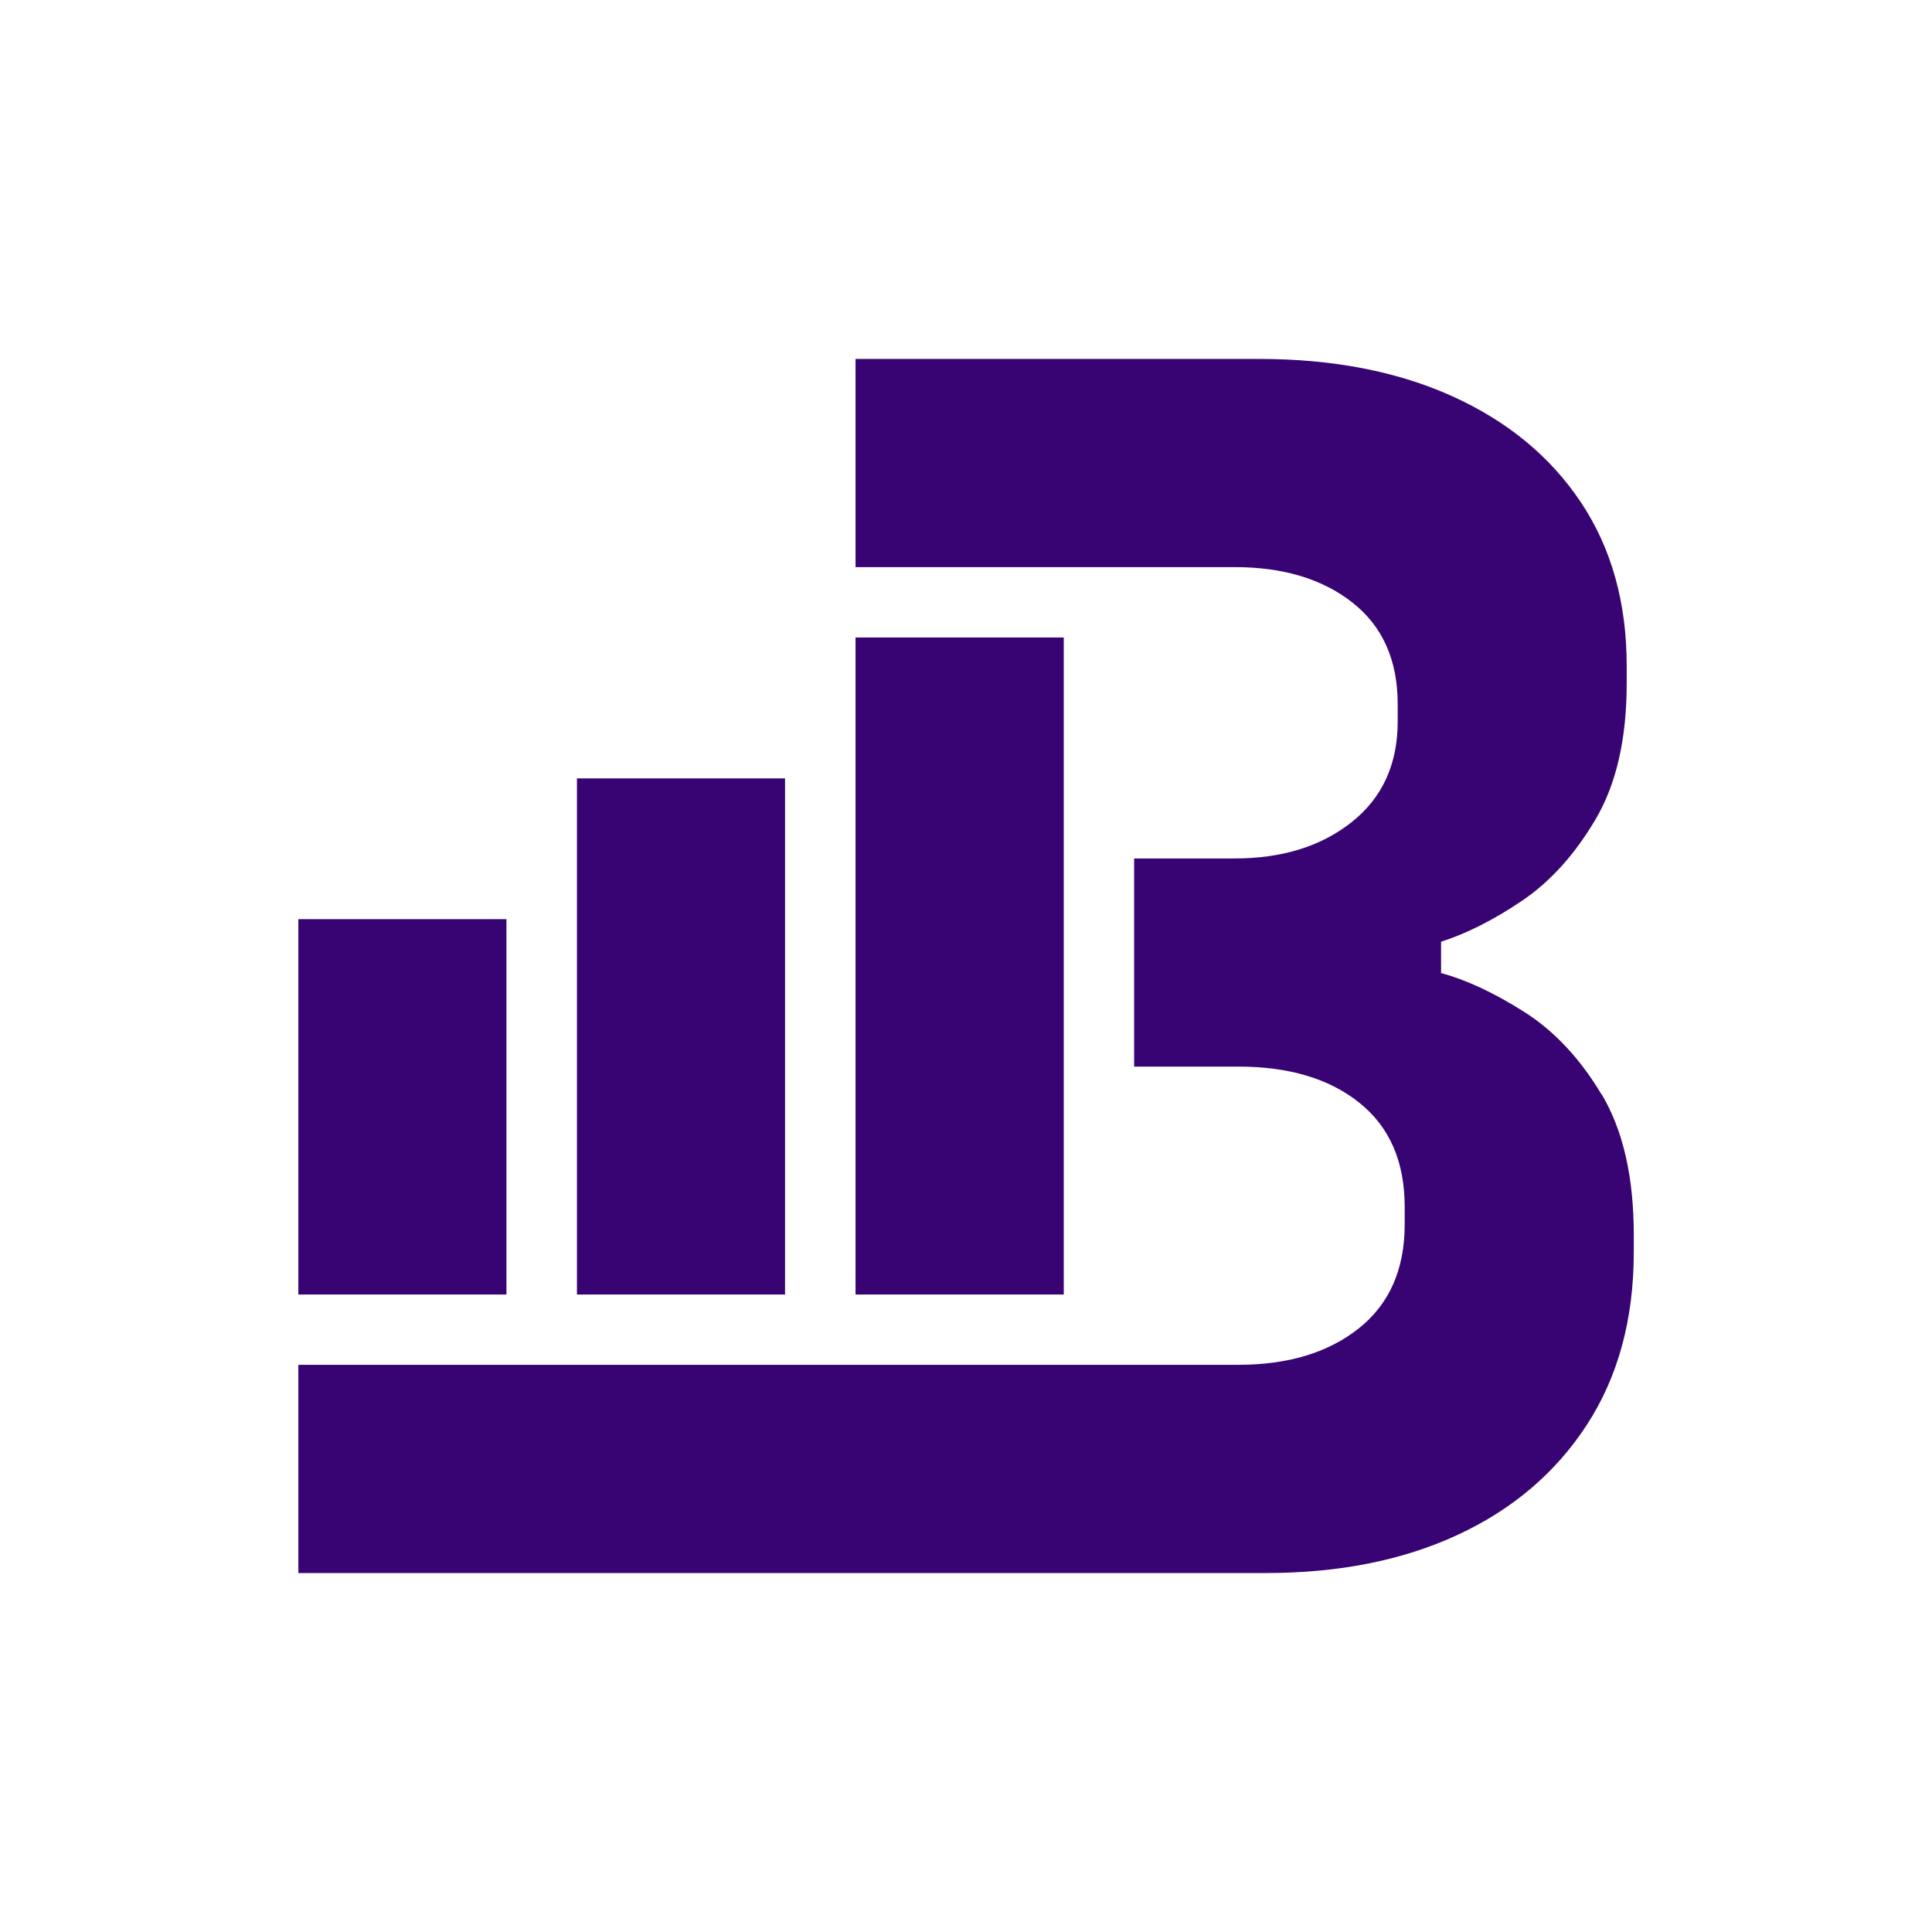 <?xml version="1.0"?>
<svg width="450" height="450" xmlns="http://www.w3.org/2000/svg" preserveAspectRatio="xMidYMid meet" version="1.0">
 <defs>
  <clipPath id="9f57561feb">
   <path clip-rule="nonzero" d="m199.27,148.48l48.5,0l0,153.04l-48.5,0l0,-153.04zm0,0" id="svg_1"/>
  </clipPath>
  <clipPath id="032eea91e2">
   <path clip-rule="nonzero" d="m0.27,0.48l48.5,0l0,153.04l-48.5,0l0,-153.04zm0,0" id="svg_2"/>
  </clipPath>
  <clipPath id="b521266b33">
   <rect height="154" id="svg_3" width="49" x="0" y="0"/>
  </clipPath>
  <clipPath id="4dc1844acc">
   <path clip-rule="nonzero" d="m134.38,181.3l48.47,0l0,120.22l-48.47,0l0,-120.22zm0,0" id="svg_4"/>
  </clipPath>
  <clipPath id="7931df67f6">
   <path clip-rule="nonzero" d="m0.38,0.3l48.47,0l0,120.22l-48.47,0l0,-120.22zm0,0" id="svg_5"/>
  </clipPath>
  <clipPath id="b433ba4e72">
   <rect height="121" id="svg_6" width="49" x="0" y="0"/>
  </clipPath>
  <clipPath id="69c9943cd7">
   <path clip-rule="nonzero" d="m69.49,214.09l48.47,0l0,87.43l-48.47,0l0,-87.43zm0,0" id="svg_7"/>
  </clipPath>
  <clipPath id="9a53f48c0a">
   <path clip-rule="nonzero" d="m0.49,0.09l48.47,0l0,87.43l-48.47,0l0,-87.43zm0,0" id="svg_8"/>
  </clipPath>
  <clipPath id="fcd81fda3c">
   <rect height="88" id="svg_9" width="49" x="0" y="0"/>
  </clipPath>
  <clipPath id="fc905ab06e">
   <path clip-rule="nonzero" d="m69,83l312,0l0,284l-312,0l0,-284zm0,0" id="svg_10"/>
  </clipPath>
  <clipPath id="43ad1554cf">
   <path clip-rule="nonzero" d="m373.02,254.9c-5,-8.35 -10.97,-14.74 -17.97,-19.19c-7,-4.44 -13.48,-7.47 -19.4,-9.07l0,-7.29c5.92,-1.9 12.19,-5.05 18.79,-9.5c6.61,-4.45 12.32,-10.76 17.19,-19c4.86,-8.24 7.26,-18.79 7.26,-31.71l0,-4.02c0,-14.82 -3.58,-27.53 -10.71,-38.19c-7.13,-10.65 -17.11,-18.84 -29.89,-24.63c-12.79,-5.78 -27.82,-8.7 -45.05,-8.7l-93.97,0l0,48.49l88.31,0c11.31,0 20.47,2.77 27.47,8.29c7,5.53 10.5,13.39 10.5,23.63l0,4.03c0,9.97 -3.58,17.78 -10.71,23.44c-7.13,5.66 -16.23,8.47 -27.26,8.47l-23.42,0l0,48.48l24.23,0c11.84,0 21.27,2.81 28.29,8.47c7.03,5.65 10.5,13.73 10.5,24.23l0,4.05c0,10.5 -3.58,18.58 -10.71,24.24c-7.13,5.66 -16.5,8.47 -28.08,8.47l-218.9,0l0,48.5l225.38,0c16.97,0 31.84,-2.95 44.65,-8.89c12.82,-5.95 22.84,-14.48 30.11,-25.66c7.26,-11.18 10.91,-24.58 10.91,-40.21l0,-4c0,-13.47 -2.49,-24.36 -7.47,-32.73" id="svg_11"/>
  </clipPath>
  <clipPath id="ad90454bcb">
   <path clip-rule="nonzero" d="m0.36,0.52l311.28,0l0,282.96l-311.28,0l0,-282.96zm0,0" id="svg_12"/>
  </clipPath>
  <clipPath id="3496c3b728">
   <path clip-rule="nonzero" d="m304.02,171.9c-5,-8.35 -10.97,-14.74 -17.97,-19.19c-7,-4.44 -13.48,-7.47 -19.4,-9.07l0,-7.29c5.92,-1.9 12.19,-5.05 18.79,-9.5c6.61,-4.45 12.32,-10.76 17.19,-19c4.86,-8.24 7.26,-18.79 7.26,-31.71l0,-4.02c0,-14.82 -3.58,-27.53 -10.71,-38.19c-7.13,-10.65 -17.11,-18.84 -29.89,-24.63c-12.79,-5.78 -27.82,-8.7 -45.05,-8.7l-93.97,0l0,48.49l88.31,0c11.31,0 20.47,2.77 27.47,8.29c7,5.53 10.5,13.39 10.5,23.63l0,4.03c0,9.97 -3.58,17.78 -10.71,23.44c-7.13,5.66 -16.23,8.47 -27.26,8.47l-23.42,0l0,48.48l24.23,0c11.84,0 21.27,2.81 28.29,8.47c7.03,5.65 10.5,13.73 10.5,24.23l0,4.05c0,10.5 -3.58,18.58 -10.71,24.24c-7.13,5.66 -16.5,8.47 -28.08,8.47l-218.9,0l0,48.5l225.38,0c16.97,0 31.84,-2.95 44.65,-8.89c12.82,-5.95 22.84,-14.48 30.11,-25.66c7.26,-11.18 10.91,-24.58 10.91,-40.21l0,-4c0,-13.47 -2.49,-24.36 -7.47,-32.73" id="svg_13"/>
  </clipPath>
  <clipPath id="6c2c5aedb6">
   <rect height="284" id="svg_14" width="312" x="0" y="0"/>
  </clipPath>
 </defs>
 <g class="layer">
  <title>Layer 1</title>
  <rect fill="none" height="540" id="svg_15" width="540" x="-45" y="-45"/>
  <g clip-path="url(#9f57561feb)" id="svg_17">
   <g id="svg_18" transform="matrix(1, 0, 0, 1, 199, 148)">
    <g clip-path="url(#b521266b33)" id="svg_19">
     <g clip-path="url(#032eea91e2)" id="svg_20">
      <rect fill="#380473" height="648" id="svg_21" width="648" x="-298" y="-247"/>
     </g>
    </g>
   </g>
  </g>
  <g clip-path="url(#4dc1844acc)" id="svg_22" transform="matrix(1 0 0 1 0 0)">
   <g id="svg_23" transform="matrix(1, 0, 0, 1, 134, 181)">
    <g clip-path="url(#b433ba4e72)" id="svg_24">
     <g clip-path="url(#7931df67f6)" id="svg_25">
      <rect fill="#380473" height="648" id="svg_26" width="648" x="-233" y="-280"/>
     </g>
    </g>
   </g>
  </g>
  <g clip-path="url(#69c9943cd7)" id="svg_27" transform="matrix(1 0 0 1 0 0) matrix(1 0 0 1 0 0)">
   <g id="svg_28" transform="matrix(1, 0, 0, 1, 69, 214)">
    <g clip-path="url(#fcd81fda3c)" id="svg_29">
     <g clip-path="url(#9a53f48c0a)" id="svg_30">
      <rect fill="#380473" height="648" id="svg_31" width="648" x="-168" y="-313"/>
     </g>
    </g>
   </g>
  </g>
  <g clip-path="url(#fc905ab06e)" id="svg_32">
   <g clip-path="url(#43ad1554cf)" id="svg_33">
    <g id="svg_34" transform="matrix(1, 0, 0, 1, 69, 83)">
     <g clip-path="url(#6c2c5aedb6)" id="svg_35">
      <g clip-path="url(#ad90454bcb)" id="svg_36">
       <g clip-path="url(#3496c3b728)" id="svg_37">
        <rect fill="#380473" height="648" id="svg_38" width="648" x="-168" y="-182"/>
       </g>
      </g>
     </g>
    </g>
   </g>
  </g>
 </g>
</svg>